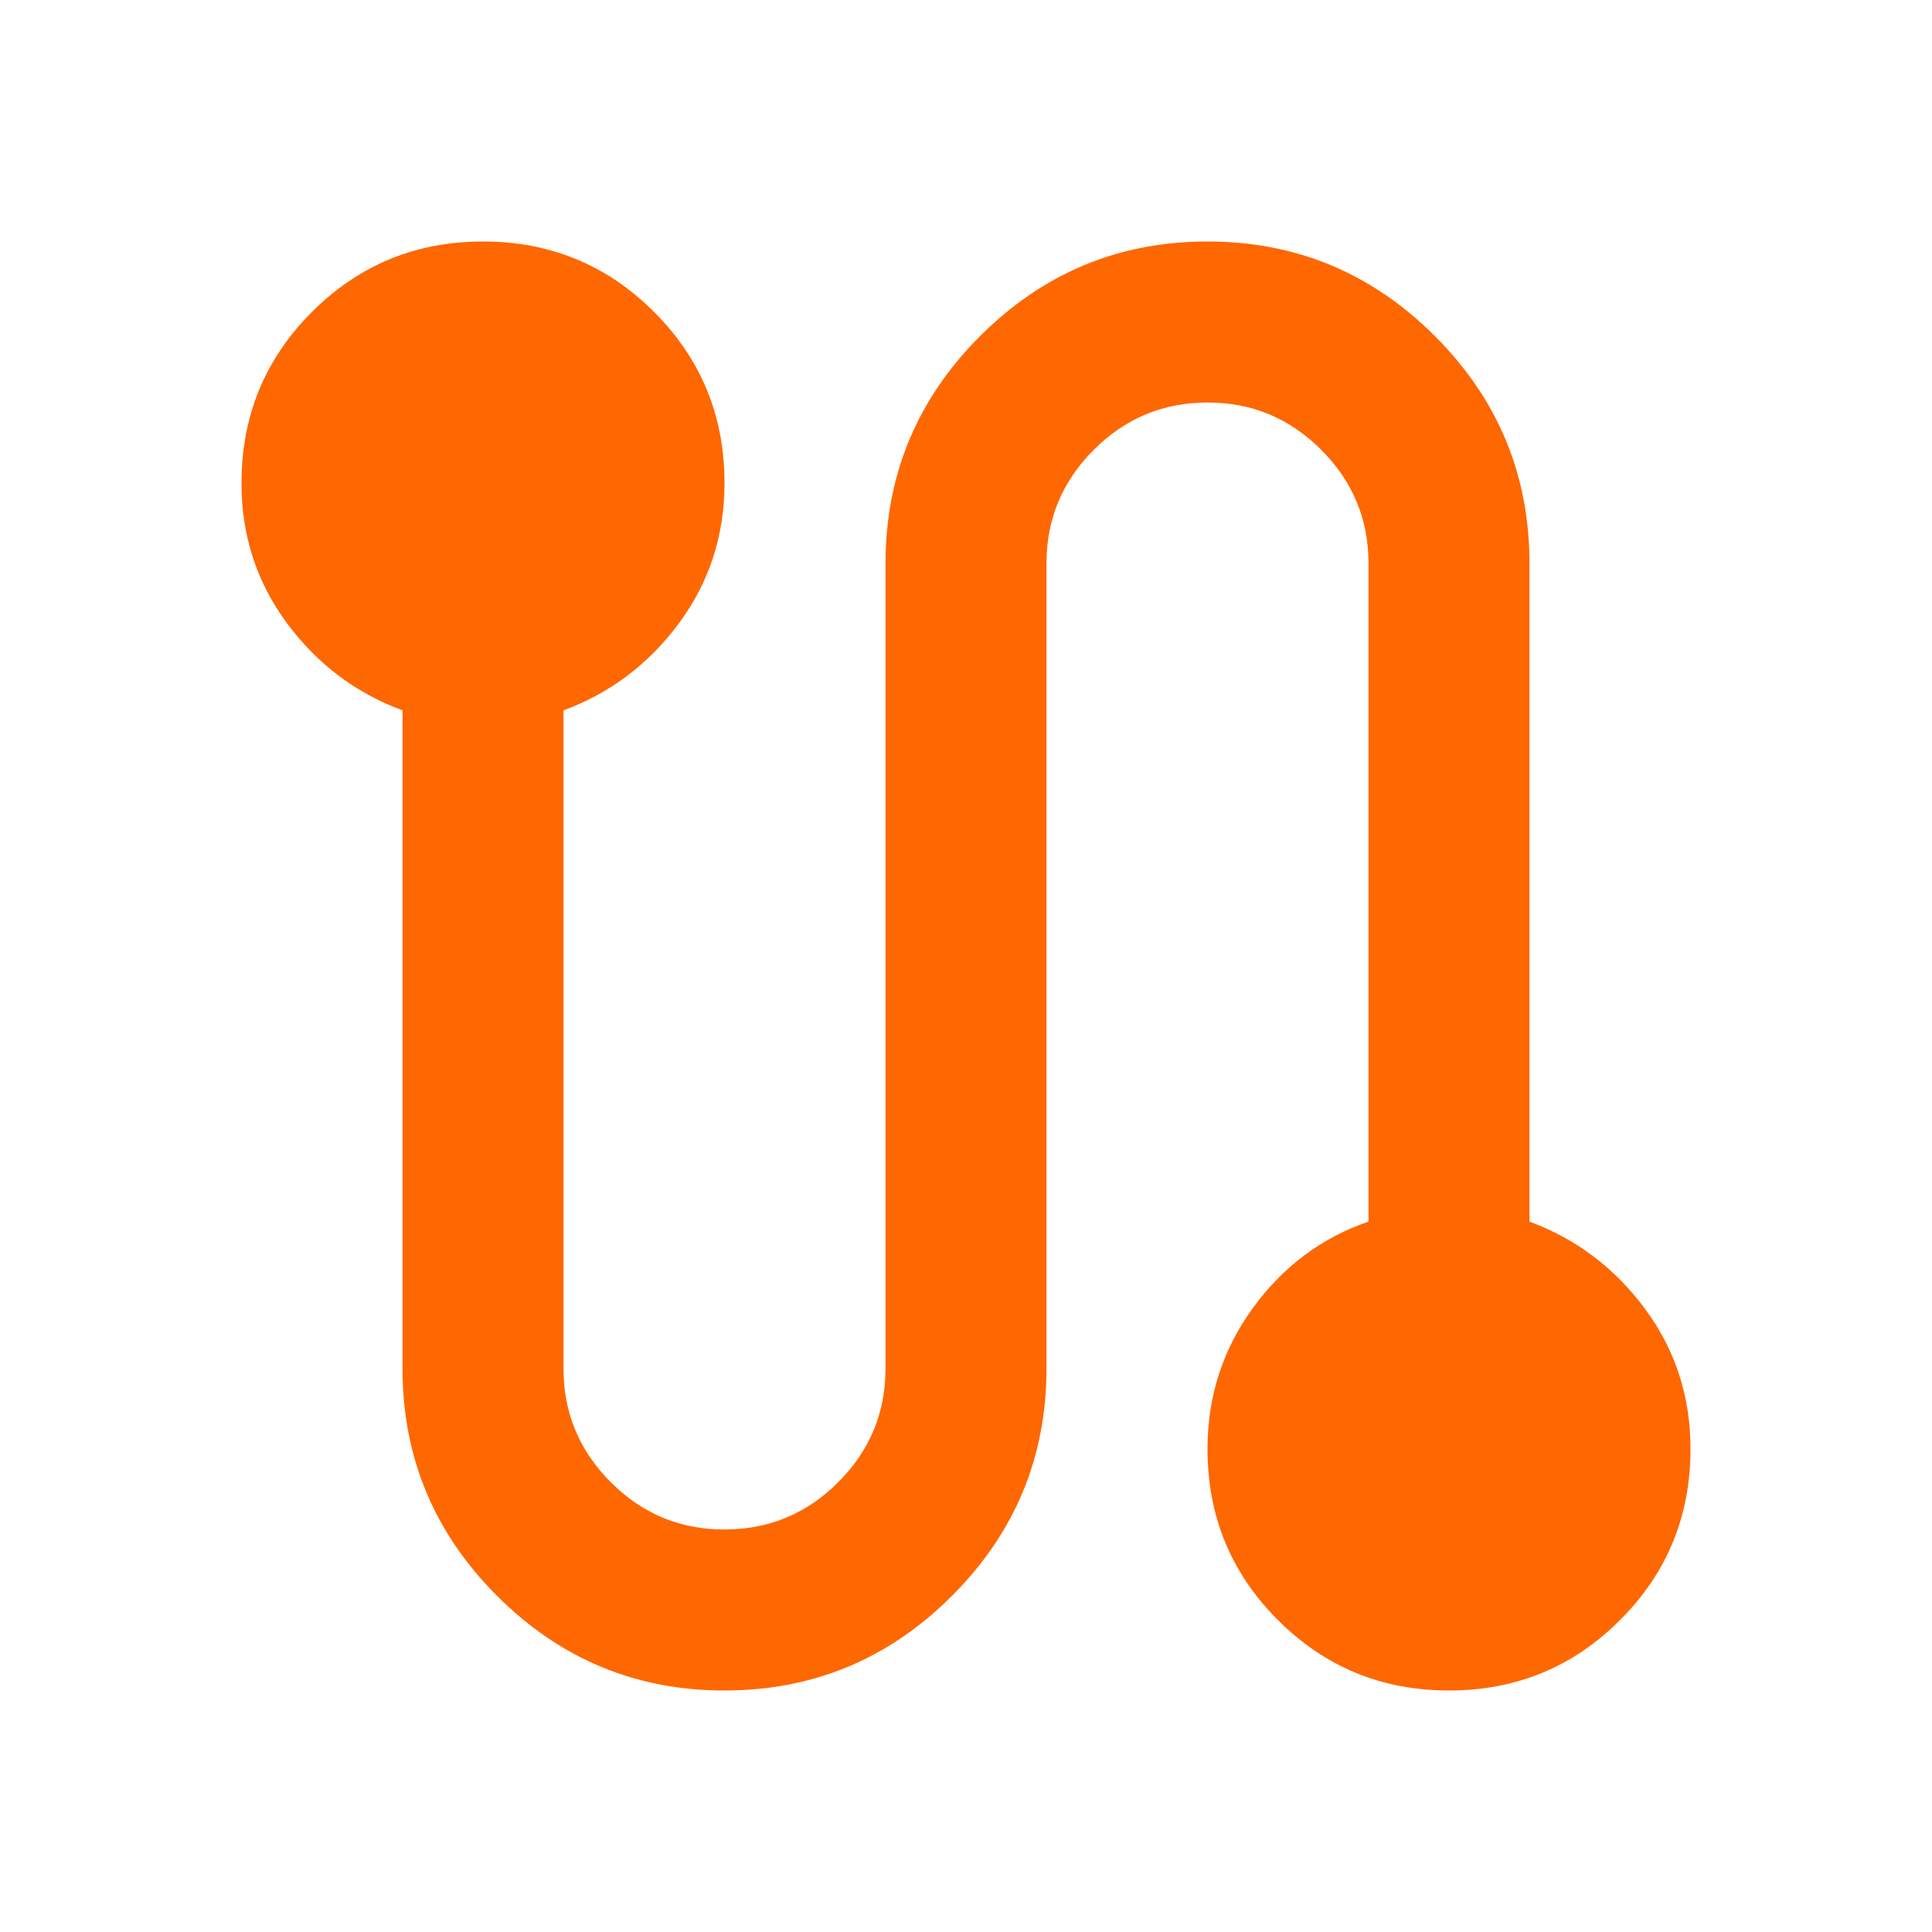 <?xml version="1.0" encoding="UTF-8"?> <svg xmlns="http://www.w3.org/2000/svg" width="47" height="47" viewBox="0 0 47 47" fill="none"><path d="M17.625 41.125C15.471 41.125 13.627 40.358 12.093 38.824C10.559 37.29 9.792 35.446 9.792 33.292V17.282C8.649 16.858 7.711 16.148 6.976 15.154C6.241 14.159 5.874 13.024 5.875 11.75C5.875 10.118 6.446 8.731 7.589 7.589C8.731 6.446 10.118 5.875 11.75 5.875C13.382 5.875 14.769 6.446 15.912 7.589C17.054 8.731 17.625 10.118 17.625 11.75C17.625 13.023 17.258 14.157 16.523 15.154C15.787 16.15 14.849 16.859 13.708 17.282V33.292C13.708 34.369 14.092 35.291 14.86 36.059C15.627 36.827 16.549 37.21 17.625 37.208C18.702 37.208 19.625 36.825 20.392 36.057C21.16 35.289 21.543 34.367 21.542 33.292V13.708C21.542 11.554 22.309 9.71 23.843 8.176C25.377 6.642 27.221 5.875 29.375 5.875C31.529 5.875 33.373 6.642 34.907 8.176C36.441 9.71 37.208 11.554 37.208 13.708V29.718C38.351 30.142 39.289 30.852 40.024 31.848C40.759 32.844 41.126 33.978 41.125 35.25C41.125 36.882 40.554 38.269 39.411 39.411C38.269 40.554 36.882 41.125 35.25 41.125C33.618 41.125 32.231 40.554 31.088 39.411C29.946 38.269 29.375 36.882 29.375 35.25C29.375 33.977 29.742 32.835 30.477 31.823C31.213 30.811 32.151 30.109 33.292 29.718V13.708C33.292 12.631 32.908 11.709 32.14 10.941C31.372 10.174 30.451 9.79 29.375 9.792C28.298 9.792 27.375 10.175 26.608 10.943C25.84 11.711 25.457 12.633 25.458 13.708V33.292C25.458 35.446 24.691 37.29 23.157 38.824C21.623 40.358 19.779 41.125 17.625 41.125Z" fill="#FF6700"></path></svg> 